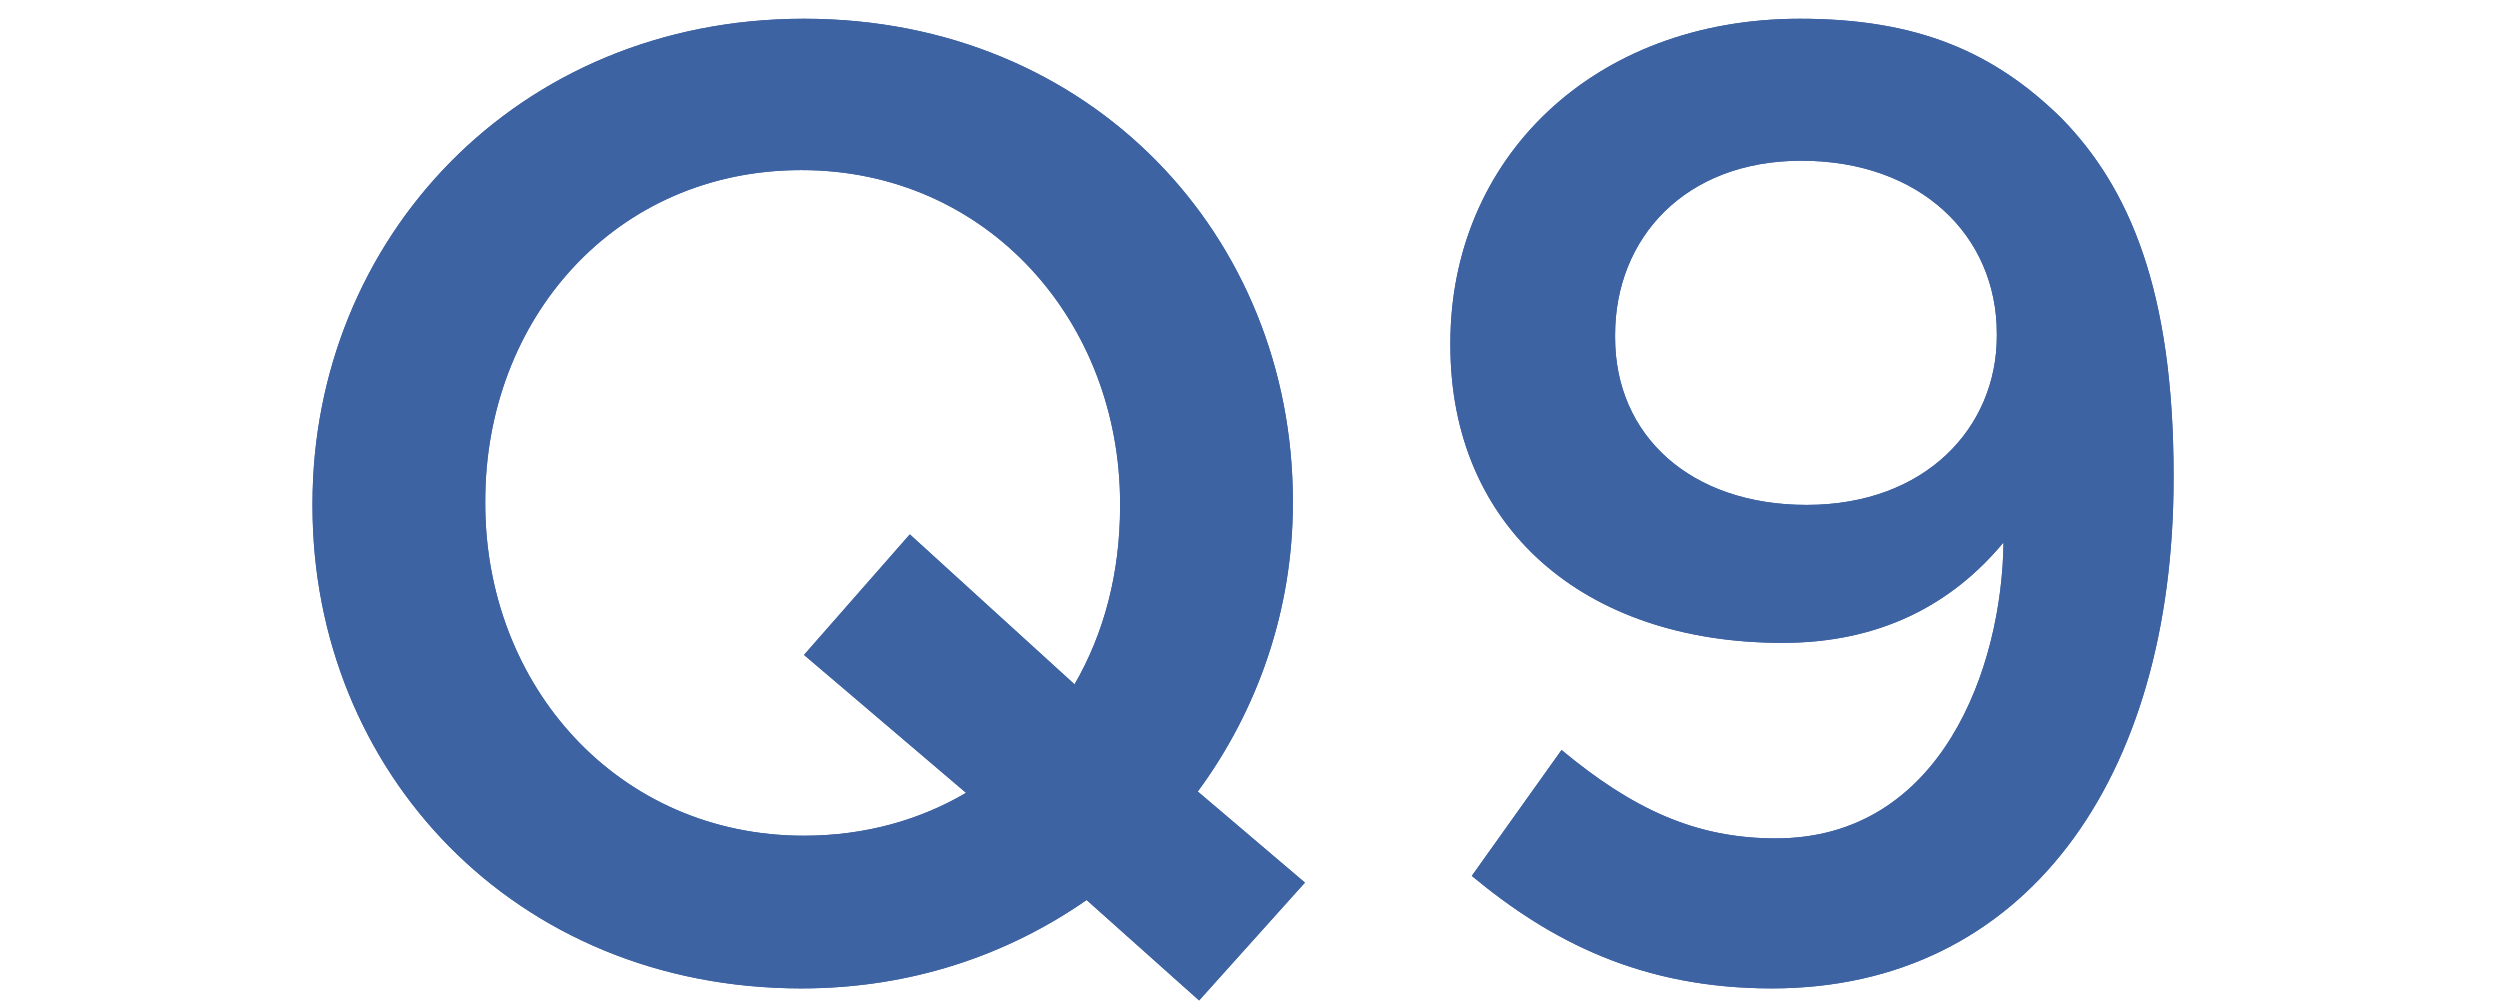 <svg width="112" height="45" fill="none" xmlns="http://www.w3.org/2000/svg"><path d="m58.46 39.54-4.8-4.08c2.7-3.66 4.26-8.16 4.26-12.9v-.12c0-11.82-9-21.6-21.9-21.6C23.12.84 14 10.74 14 22.56v.12c0 11.82 9 21.6 21.9 21.6 4.92 0 9.24-1.5 12.78-3.96l5.04 4.5 4.74-5.28zm-22.44-2.1c-8.34 0-14.28-6.72-14.28-14.88v-.12c0-8.16 5.82-14.82 14.16-14.82s14.28 6.78 14.28 14.94v.12c0 3-.72 5.7-2.04 7.98l-7.38-6.72-4.74 5.4 7.26 6.18c-2.04 1.2-4.5 1.92-7.26 1.92zM79.557 37.56c-3.6 0-6.42-1.32-9.6-3.96l-4.02 5.64c3.54 2.94 7.62 5.04 13.44 5.04 11.34 0 18-9.36 18-22.86v-.12c0-8.28-1.98-12.9-5.04-16.02-3-2.94-6.42-4.44-11.7-4.44-9.3 0-15.66 6.3-15.66 14.52v.12c0 8.1 5.94 13.32 14.88 13.32 4.32 0 7.56-1.68 9.9-4.5-.06 5.58-2.76 13.26-10.2 13.26zm1.38-14.94c-5.22 0-8.58-3.12-8.58-7.5V15c0-4.32 3.12-7.8 8.34-7.8 5.34 0 8.76 3.36 8.76 7.74v.12c0 4.08-3.18 7.56-8.52 7.56z" fill="#3E63A3"/><path d="m58.46 39.54-4.8-4.08c2.7-3.66 4.26-8.16 4.26-12.9v-.12c0-11.82-9-21.6-21.9-21.6C23.12.84 14 10.74 14 22.56v.12c0 11.82 9 21.6 21.9 21.6 4.92 0 9.24-1.5 12.78-3.96l5.04 4.5 4.74-5.28zm-22.44-2.1c-8.34 0-14.28-6.72-14.28-14.88v-.12c0-8.16 5.82-14.82 14.16-14.82s14.28 6.78 14.28 14.94v.12c0 3-.72 5.7-2.04 7.98l-7.38-6.72-4.74 5.4 7.26 6.18c-2.04 1.2-4.5 1.92-7.26 1.92zM79.557 37.56c-3.6 0-6.42-1.32-9.6-3.96l-4.02 5.64c3.54 2.94 7.62 5.04 13.44 5.04 11.34 0 18-9.36 18-22.86v-.12c0-8.28-1.98-12.9-5.04-16.02-3-2.94-6.42-4.44-11.7-4.44-9.3 0-15.66 6.3-15.66 14.52v.12c0 8.1 5.94 13.32 14.88 13.32 4.32 0 7.56-1.68 9.9-4.5-.06 5.58-2.76 13.26-10.2 13.26zm1.38-14.94c-5.22 0-8.58-3.12-8.58-7.5V15c0-4.32 3.12-7.8 8.34-7.8 5.34 0 8.76 3.36 8.76 7.74v.12c0 4.08-3.18 7.56-8.52 7.56z" fill="#3E63A3"/></svg>